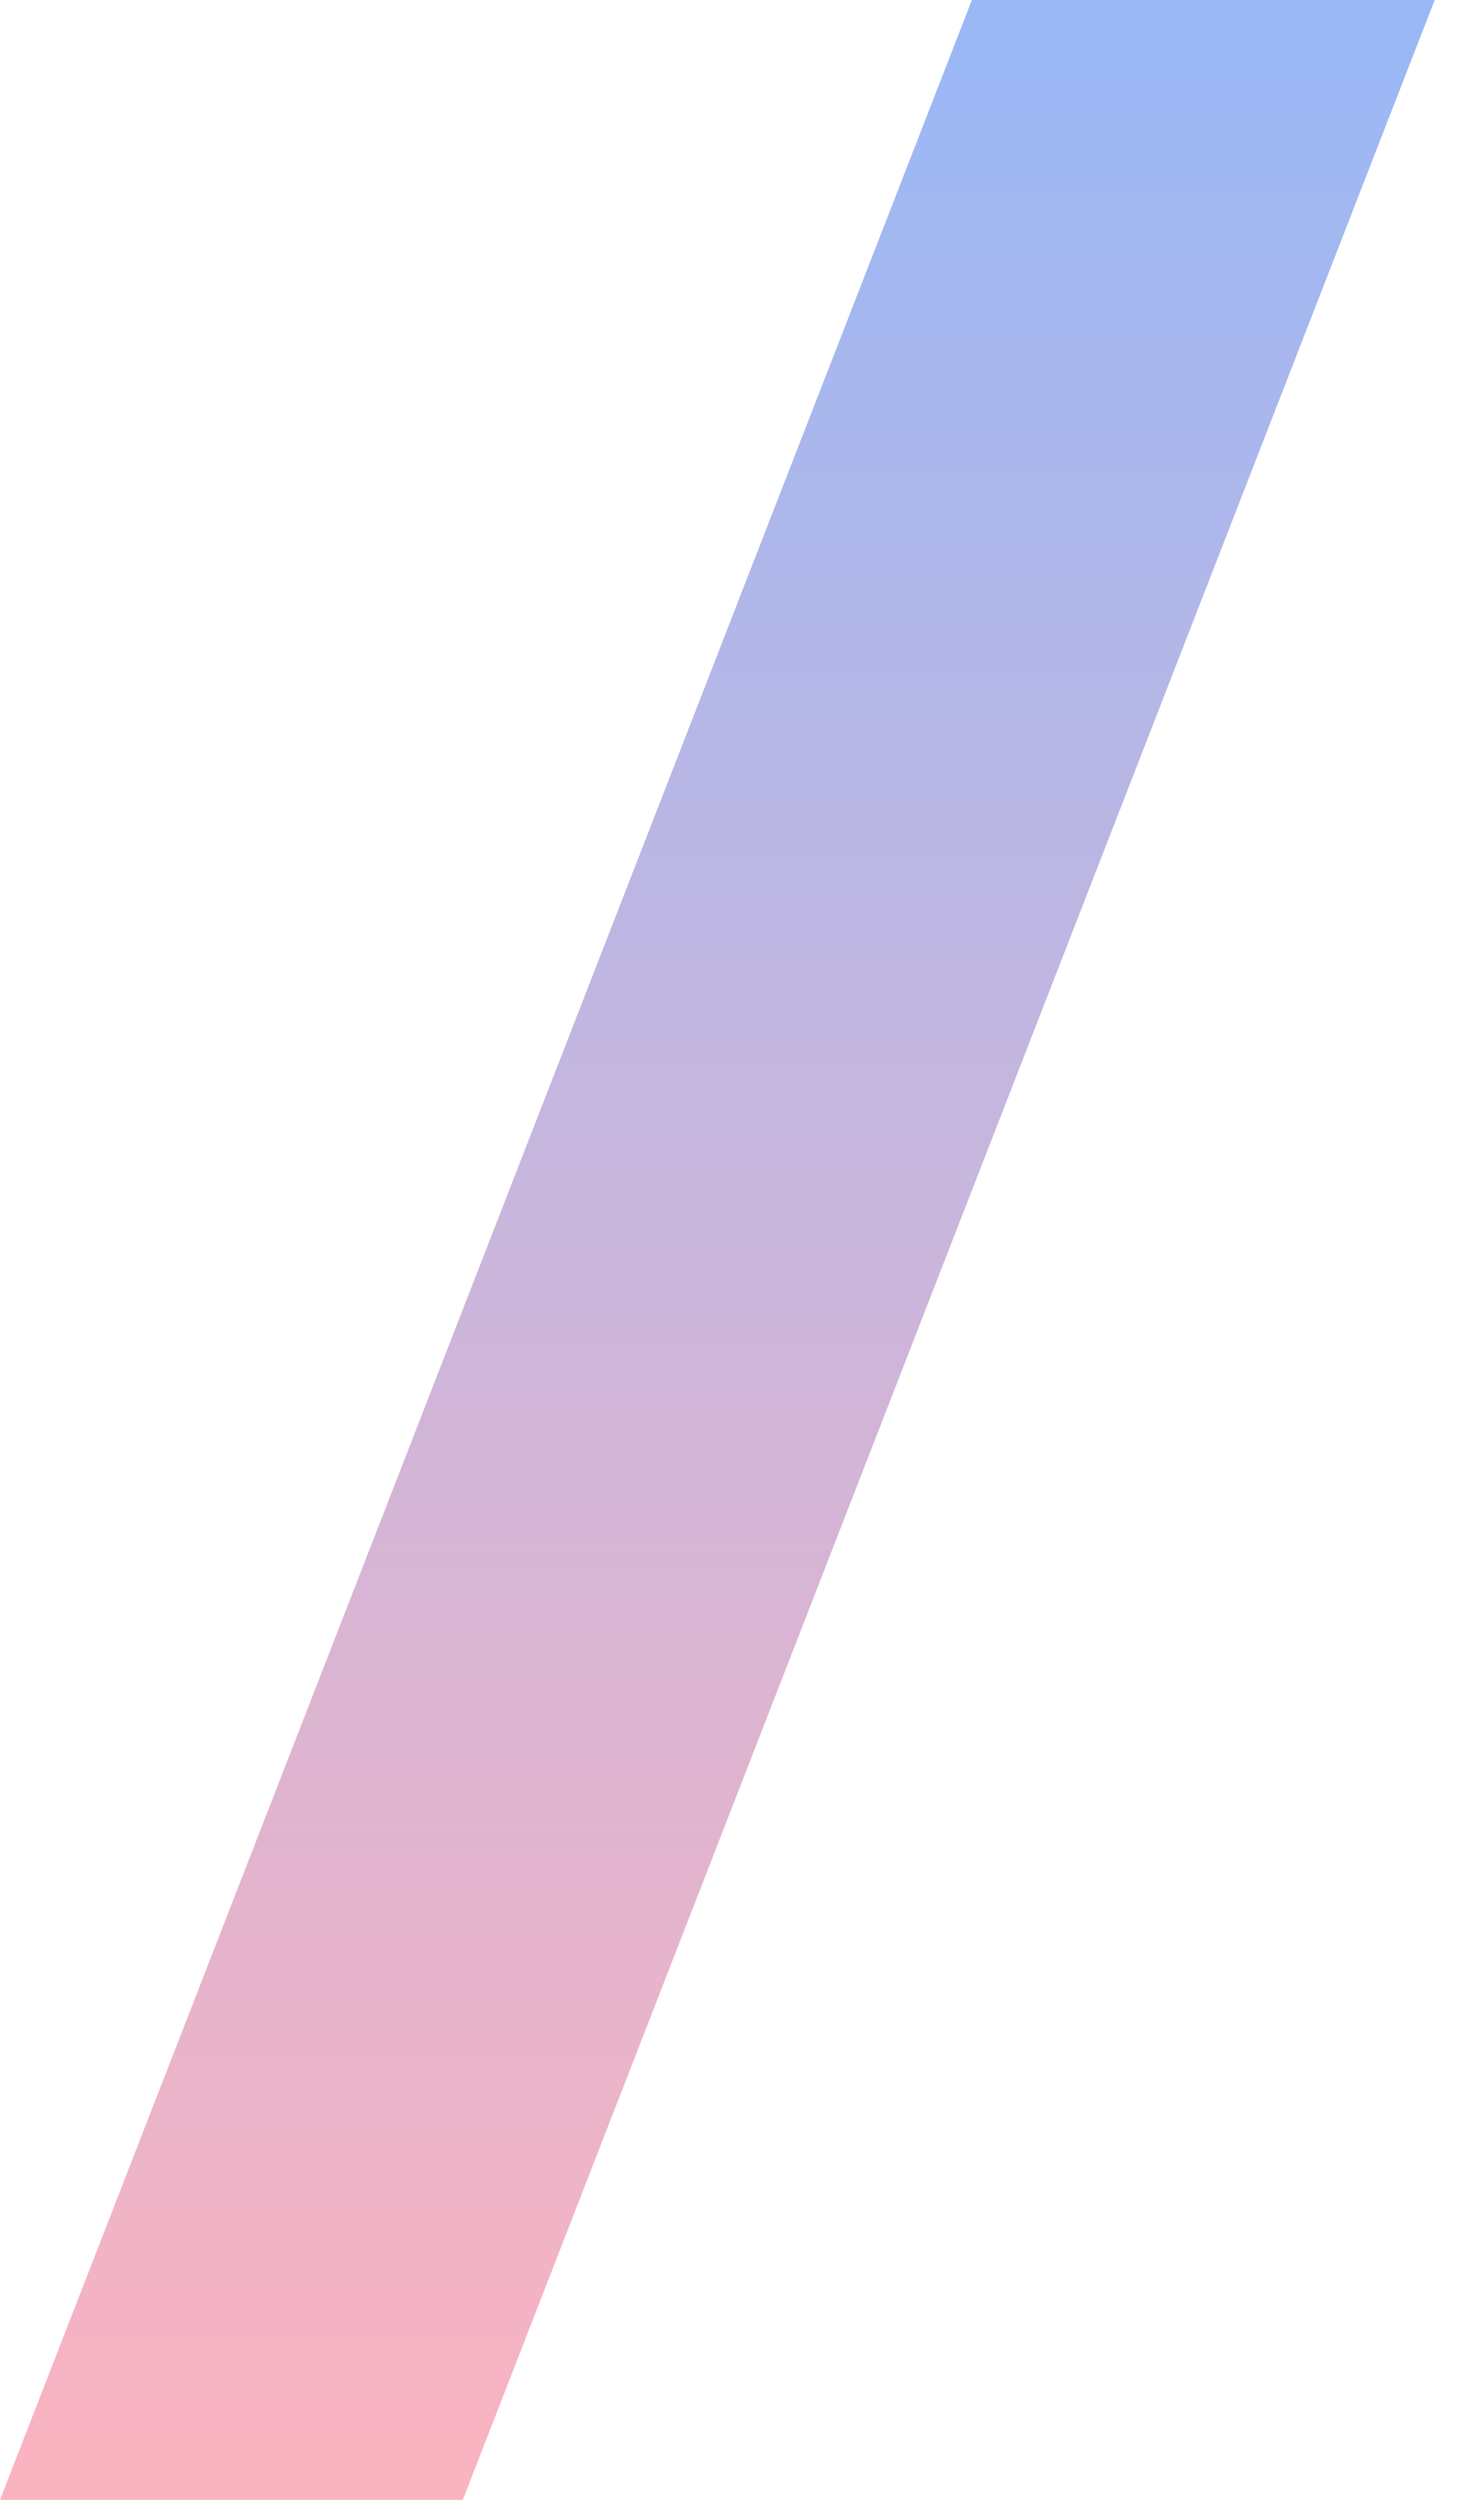 <svg xmlns="http://www.w3.org/2000/svg" width="16" height="27" viewBox="0 0 16 27" fill="none"><path d="M10.5 0H15.5L5 27H0L10.5 0Z" fill="url(#paint0_linear_20_3172)"></path><defs><linearGradient id="paint0_linear_20_3172" x1="7.75" y1="0" x2="7.75" y2="27" gradientUnits="userSpaceOnUse"><stop stop-color="#99B8F6"></stop><stop offset="1" stop-color="#FBB3C0"></stop></linearGradient></defs></svg>